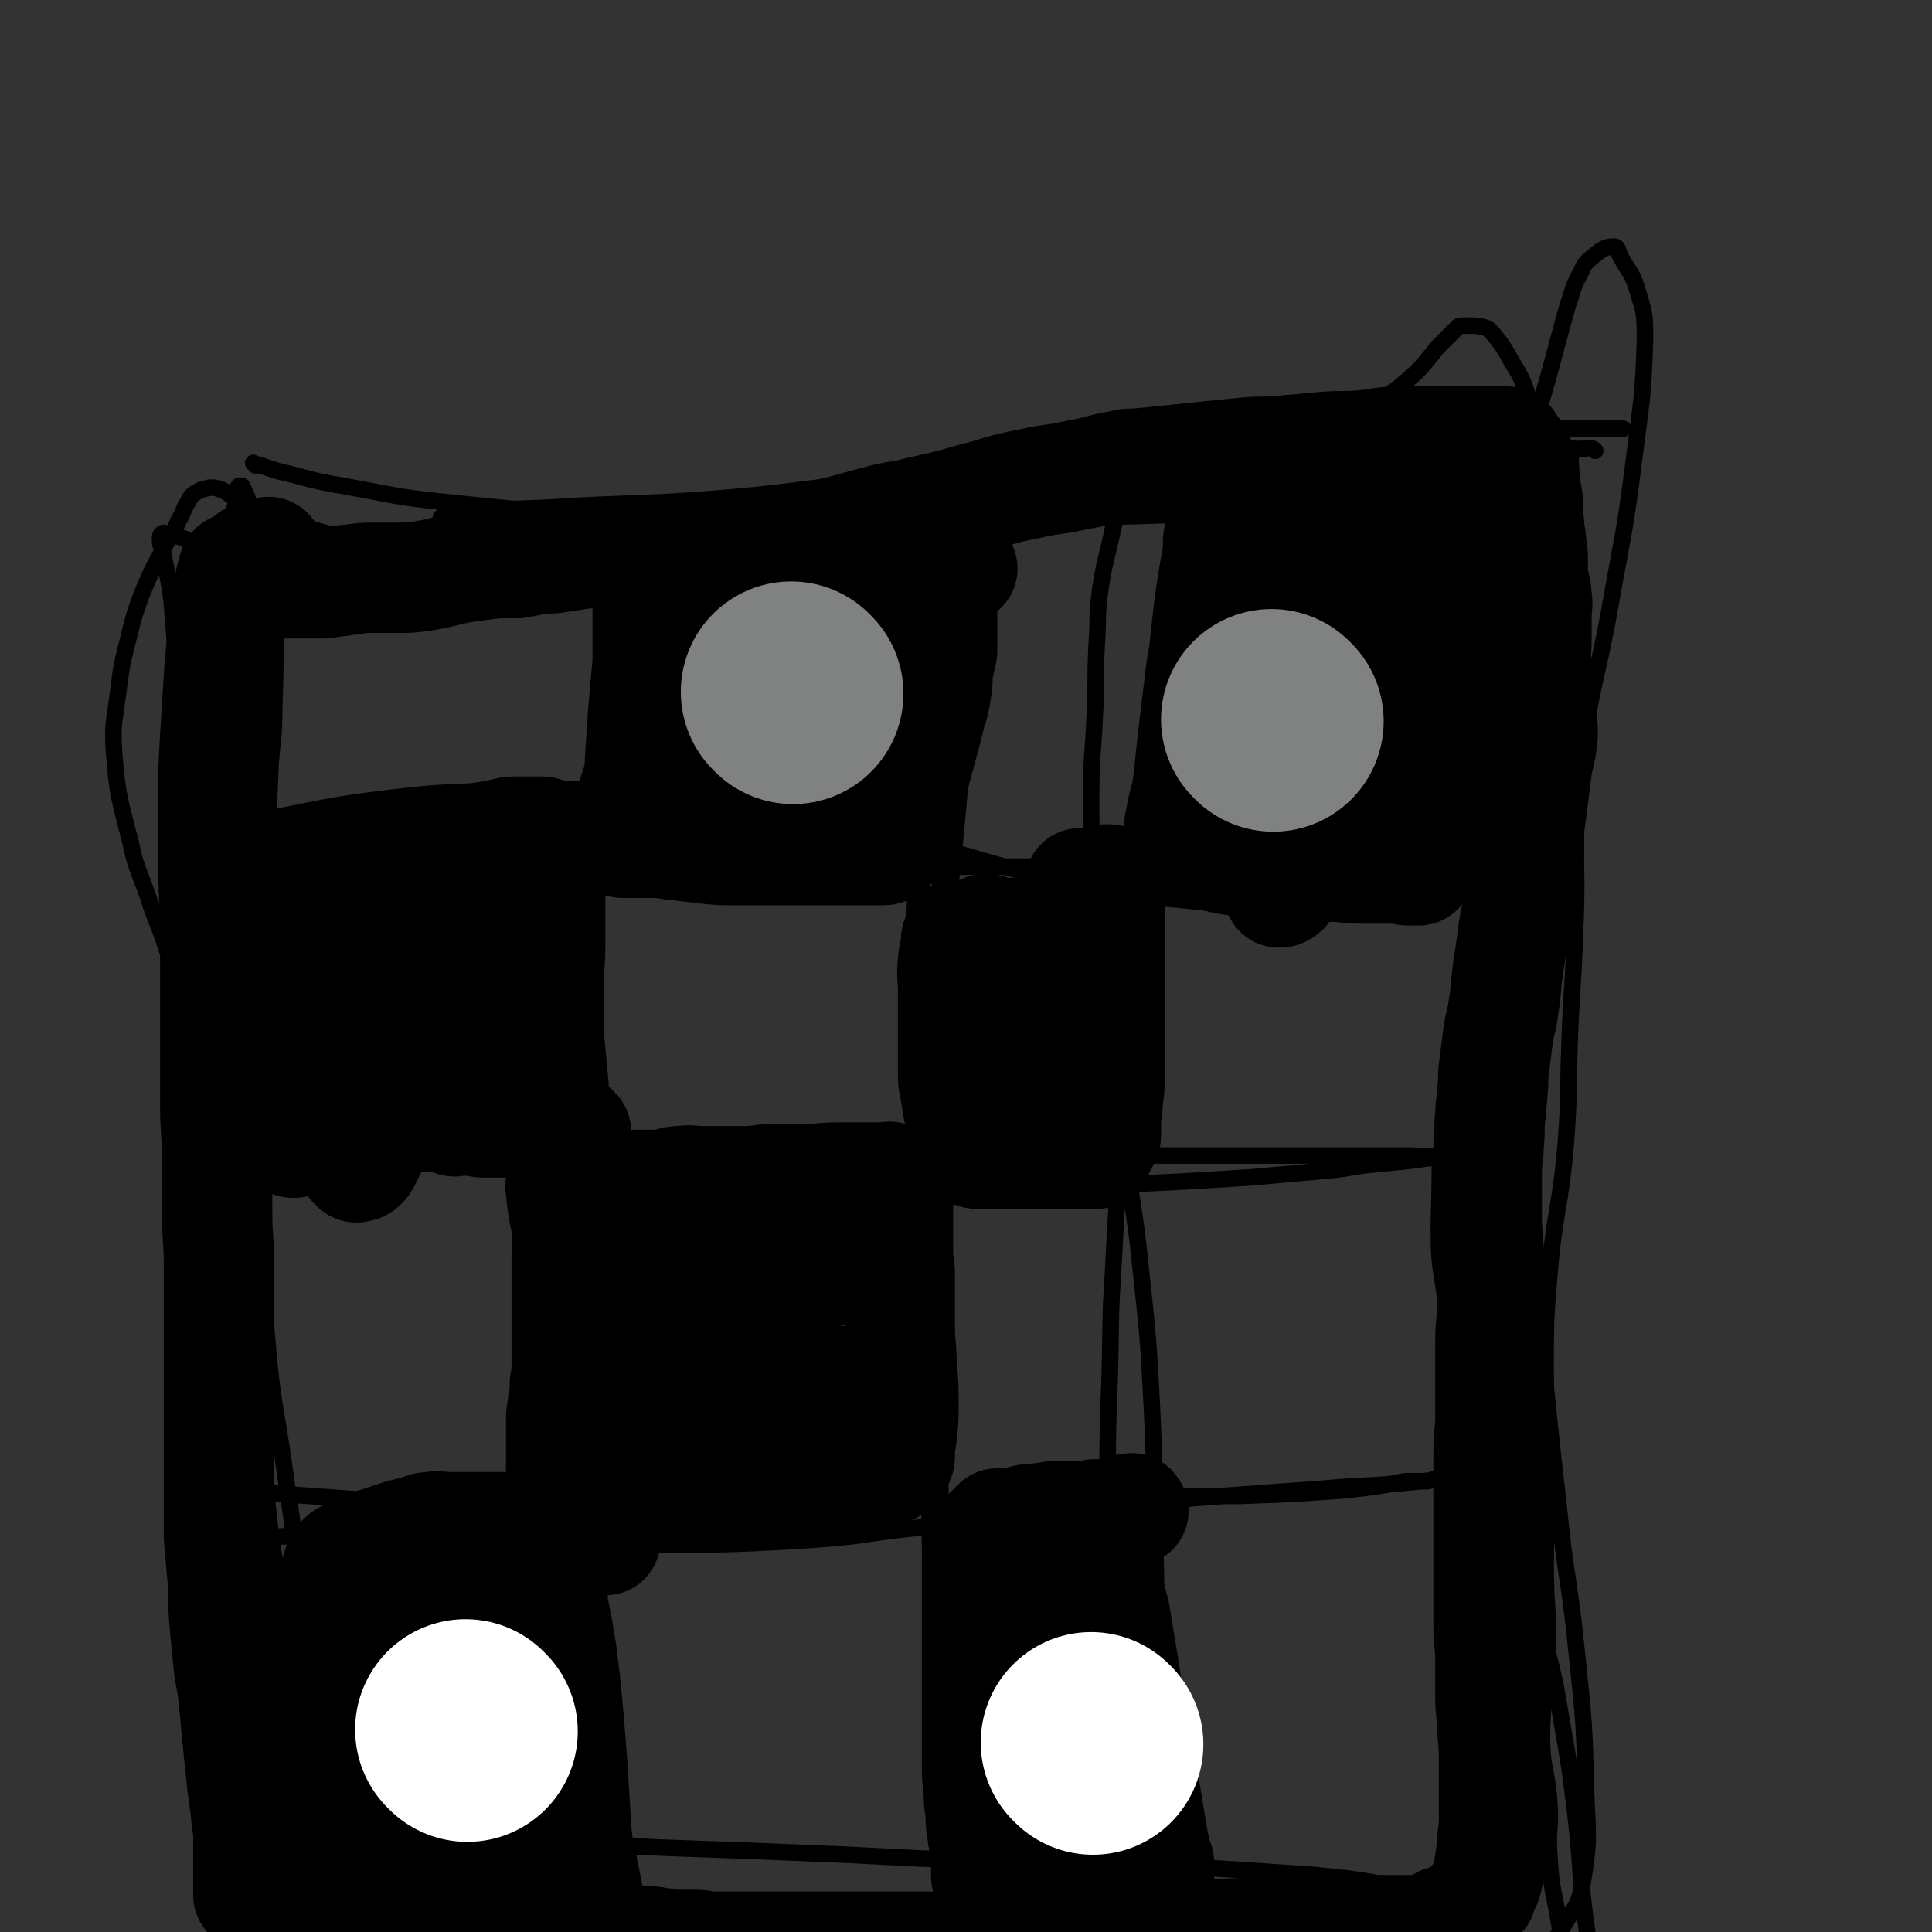 <svg viewBox='0 0 1050 1050' version='1.1' xmlns='http://www.w3.org/2000/svg' xmlns:xlink='http://www.w3.org/1999/xlink'><rect x="0" y="0" width="1050" height="1050" fill="#333333" stroke="none"/><g fill='none' stroke='#000000' stroke-width='9' stroke-linecap='round' stroke-linejoin='round'><path d='M147,292c-1,-1 -2,-2 -1,-1 0,1 1,2 1,5 1,10 2,10 2,21 1,34 1,35 0,69 0,15 -1,15 -2,30 -2,48 -2,48 -3,97 -1,35 -2,35 -2,70 -1,35 -1,36 0,71 1,36 0,36 3,72 3,38 5,38 10,75 5,35 5,34 10,69 4,29 3,29 8,58 4,22 4,22 9,44 4,17 5,17 9,34 4,16 4,16 8,33 2,6 2,6 3,13 1,4 1,4 2,9 0,2 0,3 0,5 0,2 0,2 0,3 0,0 0,0 -1,0 0,0 -1,0 -1,0 -1,-1 -1,-1 -2,-2 -3,-7 -4,-7 -6,-14 -11,-36 -11,-36 -20,-72 -8,-31 -7,-31 -13,-63 -6,-29 -6,-29 -10,-59 -5,-30 -4,-30 -8,-60 -4,-32 -6,-32 -9,-64 -4,-33 -3,-33 -5,-66 -2,-31 -2,-31 -4,-62 -2,-26 -2,-26 -3,-53 -1,-24 -1,-24 -1,-48 -1,-25 -1,-26 -1,-51 0,-34 1,-34 2,-68 1,-17 1,-17 1,-35 0,-14 0,-14 0,-29 0,-10 -1,-11 0,-21 0,-7 1,-7 2,-14 1,-5 1,-5 2,-10 1,-4 1,-3 2,-7 0,-2 0,-2 0,-4 0,-2 0,-2 1,-3 1,0 2,0 2,1 2,5 3,5 3,10 1,20 1,21 -1,41 -4,44 -7,44 -12,88 -6,54 -7,54 -11,109 -4,54 -3,54 -5,108 -1,46 -2,47 -1,93 1,34 1,34 4,68 4,41 3,41 9,82 3,23 4,23 9,46 5,21 6,20 12,41 4,15 4,16 8,31 4,14 4,14 8,28 3,12 4,11 7,23 2,8 3,8 4,16 1,5 1,6 1,11 0,4 0,4 -1,7 -1,2 -1,2 -3,4 -1,1 -1,1 -2,2 -1,0 -1,0 -2,0 -1,0 0,1 -1,1 '/><path d='M139,253c-1,-1 -2,-2 -1,-1 5,1 6,2 13,4 17,4 17,5 35,8 28,5 28,6 57,9 49,5 49,5 99,8 34,2 34,1 68,1 33,0 33,0 66,-2 33,-1 33,-1 65,-4 30,-2 30,-3 60,-6 27,-3 27,-3 53,-6 23,-3 22,-3 45,-6 16,-2 16,-2 33,-4 13,-1 13,-2 26,-2 13,-1 14,-1 27,0 6,0 6,1 11,2 3,1 3,1 6,2 2,1 2,1 3,2 1,1 2,1 1,2 -2,1 -3,1 -6,2 -15,3 -15,4 -30,6 -25,4 -25,5 -50,7 -44,4 -44,4 -88,5 -29,1 -30,1 -59,0 -29,-1 -29,-2 -58,-3 -29,-1 -29,-1 -59,-2 -29,-1 -29,-1 -58,-1 -27,0 -27,0 -54,2 -22,1 -22,2 -44,4 -16,1 -16,2 -32,3 -9,1 -9,1 -18,1 -5,0 -5,0 -9,-1 -1,0 -2,-2 -1,-2 6,-2 7,-2 14,-3 29,-2 29,-1 58,-3 39,-2 39,-1 77,-4 37,-3 37,-4 73,-8 34,-4 34,-5 68,-9 32,-4 32,-4 64,-7 28,-3 28,-3 57,-6 24,-2 24,-3 49,-4 28,-2 28,-1 57,-2 15,0 16,0 31,0 12,0 12,0 23,-1 9,0 8,-1 17,-1 6,0 7,0 13,0 6,0 6,0 11,0 4,0 4,0 8,0 4,0 4,0 8,0 3,0 3,0 6,0 2,0 2,0 4,0 2,0 2,0 3,0 1,0 1,0 1,0 '/><path d='M855,245c-1,-1 -1,-2 -1,-1 -1,7 0,8 0,17 -2,46 -2,46 -6,91 -5,51 -6,51 -13,102 -7,51 -8,51 -16,102 -7,45 -8,45 -14,91 -5,35 -5,35 -9,71 -3,30 -3,30 -5,60 -1,26 -1,27 -1,53 0,23 1,23 2,45 1,20 1,20 3,40 2,22 2,22 6,44 2,10 2,10 5,20 2,8 2,8 4,15 1,5 2,4 3,9 1,2 1,2 1,5 0,1 0,1 0,2 0,1 0,1 0,1 0,0 0,-1 0,-1 0,-2 1,-2 1,-4 1,-11 1,-11 1,-23 -1,-46 -1,-46 -3,-92 -2,-37 -3,-37 -5,-74 -2,-35 -3,-35 -4,-71 -2,-36 -1,-36 -2,-72 -1,-37 -1,-37 -1,-74 0,-41 1,-41 2,-81 1,-36 1,-36 2,-72 1,-27 1,-27 3,-53 1,-19 1,-19 3,-38 2,-17 2,-17 4,-33 1,-5 1,-5 2,-10 0,-1 0,-1 0,-3 0,-1 0,-2 0,-2 0,0 0,1 0,1 1,5 1,4 2,9 2,15 3,15 4,30 2,32 2,33 1,65 -2,64 -3,64 -8,128 -3,36 -5,36 -8,72 -3,31 -2,31 -4,63 -1,25 -1,25 -2,51 -1,24 -1,25 -1,49 0,29 0,29 2,57 2,32 3,31 5,63 2,26 3,26 3,53 0,21 0,21 -2,42 -2,20 -2,20 -5,39 -1,7 -2,6 -4,13 -1,3 -1,3 -2,7 0,2 0,2 0,4 0,1 0,1 1,2 2,1 2,1 5,2 5,1 5,2 11,2 6,1 6,1 12,0 6,-1 7,0 12,-3 7,-4 7,-5 11,-12 6,-10 8,-10 10,-22 4,-24 3,-25 2,-49 -1,-38 -1,-38 -5,-76 -4,-41 -6,-40 -10,-81 -9,-79 -8,-79 -16,-158 -3,-33 -4,-32 -7,-65 -3,-31 -3,-31 -5,-62 -2,-34 -1,-34 -2,-68 -1,-47 -1,-47 -1,-94 0,-24 -1,-24 1,-48 2,-20 3,-19 6,-39 3,-17 1,-17 5,-34 4,-17 5,-16 10,-33 4,-14 4,-14 8,-29 3,-11 3,-11 6,-22 3,-8 2,-8 6,-16 3,-5 2,-6 7,-10 5,-4 7,-6 12,-6 3,0 2,3 4,6 5,9 6,8 9,18 4,13 4,13 4,27 -1,32 -2,33 -6,65 -5,40 -6,40 -13,80 -8,44 -11,44 -16,88 -5,44 -1,44 -3,88 -1,31 -2,31 -3,62 -1,26 0,27 -2,53 -3,36 -6,36 -9,72 -2,25 -2,25 -2,51 0,26 2,26 2,52 0,27 -2,27 -2,54 0,25 2,25 1,50 0,22 -3,22 -3,44 0,18 3,18 4,36 1,14 -1,14 0,28 1,18 2,18 5,35 2,11 1,11 4,22 3,13 4,13 8,26 4,13 5,12 8,25 2,11 0,12 2,23 3,11 4,11 8,22 3,8 3,8 5,17 1,4 2,4 2,9 0,2 0,3 -1,5 -1,1 -1,2 -2,2 -3,1 -4,1 -7,1 -1,0 -1,0 -2,-1 '/><path d='M867,245c-1,-1 -1,-1 -1,-1 -4,-1 -4,0 -7,0 -10,0 -11,0 -21,0 -24,-1 -24,-1 -48,-3 -18,-2 -18,-2 -36,-4 -17,-1 -17,-1 -35,-2 -18,-1 -19,-2 -37,-2 -18,0 -18,1 -35,2 -19,2 -19,2 -38,4 -20,2 -20,2 -40,5 -22,3 -22,3 -43,7 -23,5 -23,5 -45,11 -36,10 -35,11 -71,21 -24,7 -24,7 -48,12 -22,5 -22,5 -45,9 -22,4 -22,4 -44,7 -19,2 -19,2 -38,3 -16,1 -17,1 -33,1 -13,0 -13,-1 -26,-2 -12,-1 -12,-1 -23,-3 -10,-2 -10,-1 -19,-4 -7,-2 -7,-2 -14,-5 -8,-3 -8,-3 -15,-6 -4,-1 -3,-2 -7,-3 -2,-1 -2,-1 -5,-2 -1,0 -1,0 -3,0 -1,0 -1,-1 -2,0 -1,1 -1,1 -1,3 0,4 1,4 2,9 3,17 4,17 5,34 3,34 3,34 4,69 2,62 1,62 2,124 1,40 1,40 2,79 1,37 1,37 2,74 1,33 1,33 3,66 2,31 3,31 6,62 3,30 2,31 5,61 3,28 4,28 8,56 3,22 4,22 7,44 3,19 3,19 5,38 2,24 1,25 2,49 1,13 1,13 2,26 1,9 1,9 1,18 0,6 -1,5 -1,11 0,2 0,3 0,5 0,1 0,2 0,2 0,0 0,-1 0,-1 0,-4 1,-3 1,-7 1,-22 4,-23 2,-45 -7,-86 -12,-86 -19,-172 -5,-52 -2,-53 -5,-105 -2,-41 -2,-40 -4,-81 -1,-33 0,-33 -2,-66 -1,-25 -1,-25 -4,-50 -3,-20 -3,-20 -8,-40 -5,-18 -6,-18 -12,-36 -5,-16 -6,-15 -11,-31 -5,-14 -6,-14 -9,-28 -6,-24 -7,-24 -9,-49 -1,-15 0,-16 2,-31 2,-16 2,-16 6,-32 3,-12 3,-12 7,-23 5,-12 5,-12 11,-23 4,-9 5,-8 9,-17 3,-5 2,-5 5,-10 2,-3 1,-3 4,-5 3,-2 4,-2 8,-3 3,0 3,0 6,1 5,2 4,3 9,5 6,3 6,3 12,6 10,4 10,5 20,8 20,6 20,6 40,9 25,4 25,3 51,5 29,3 29,3 58,5 31,2 31,2 62,3 30,1 30,3 60,1 37,-2 37,-2 73,-9 22,-4 22,-6 44,-13 20,-6 20,-6 39,-13 18,-6 17,-7 35,-12 12,-3 13,-2 25,-5 13,-3 13,-3 26,-6 10,-2 10,-2 20,-5 9,-3 9,-2 18,-6 11,-5 11,-5 21,-11 9,-5 9,-4 17,-10 10,-7 10,-7 19,-15 4,-4 4,-4 8,-9 3,-3 2,-3 5,-6 2,-2 2,-2 4,-4 1,-1 1,-1 2,-2 1,-1 1,-1 2,-2 1,-1 1,-1 2,-2 1,-1 1,-1 3,-1 2,0 2,0 4,0 4,0 4,0 8,1 3,1 3,2 5,4 4,5 4,5 7,10 6,11 7,10 11,22 8,24 11,24 12,49 2,43 0,44 -7,87 -8,49 -12,49 -22,98 -9,43 -9,43 -17,86 -5,25 -5,25 -8,51 -4,39 -5,40 -6,79 0,19 0,19 3,38 2,18 3,18 7,36 4,18 3,18 8,35 5,17 7,16 13,33 7,18 7,18 13,37 7,23 7,23 13,47 6,23 6,23 10,47 4,23 4,23 7,47 4,34 2,35 7,69 4,27 6,27 10,54 5,29 6,29 8,58 2,24 1,24 0,48 -1,14 0,14 -3,27 -1,5 -2,5 -4,10 -1,1 -1,1 -2,1 0,0 0,0 0,-1 '/><path d='M126,451c-1,-1 -2,-1 -1,-1 9,-3 10,-3 20,-5 32,-6 32,-7 64,-11 26,-3 26,-3 52,-4 25,-1 26,-2 51,-1 24,1 24,1 48,4 21,2 21,3 42,6 21,3 21,3 42,7 19,4 19,4 37,8 16,4 16,4 32,8 21,5 20,6 41,11 12,3 12,3 25,6 11,3 11,3 22,5 9,2 9,2 19,3 10,1 11,1 21,2 10,1 9,1 19,2 9,0 9,0 18,0 9,0 9,0 17,0 9,0 9,0 17,0 12,-1 12,-1 24,-2 6,-1 7,0 13,-1 6,-1 5,-1 11,-2 6,-1 6,-1 12,-2 6,-1 6,-1 11,-2 5,-1 5,-1 10,-2 4,-1 4,-1 8,-1 3,0 4,0 7,0 3,0 3,-1 6,-1 3,0 3,0 6,0 2,0 2,0 3,0 1,0 1,0 2,0 1,0 1,0 2,0 1,0 1,0 1,0 0,0 -1,0 -2,0 -2,0 -2,0 -4,0 -8,-1 -7,-1 -15,-2 -13,-1 -13,-1 -26,-2 -18,-1 -18,-1 -37,-2 -19,-1 -19,-2 -39,-2 -22,-1 -22,0 -45,0 -21,0 -22,0 -43,0 -24,0 -23,1 -47,1 -24,0 -25,0 -49,0 -24,0 -24,0 -48,1 -35,1 -35,1 -69,3 -22,1 -22,1 -43,3 -21,2 -20,2 -41,4 -18,2 -19,1 -37,3 -17,1 -17,1 -34,3 -14,1 -14,2 -28,3 -12,1 -12,0 -24,0 -9,0 -9,0 -17,-1 -6,-1 -6,-1 -11,-3 -3,-2 -4,-2 -6,-5 -1,-1 -1,-1 -1,-3 0,-2 0,-2 1,-4 2,-2 2,-3 5,-4 5,-2 5,-1 10,-2 15,-1 15,-1 30,-2 19,-1 20,-1 39,-1 24,0 24,1 48,2 30,2 30,2 59,4 28,2 28,2 55,5 40,4 40,5 80,8 26,2 26,2 53,3 25,1 26,1 51,0 21,-1 21,-2 42,-5 20,-3 20,-3 40,-7 15,-3 14,-4 29,-7 11,-3 11,-3 23,-5 8,-1 8,-1 17,-2 7,0 7,0 14,0 7,0 7,0 13,0 3,0 3,0 5,0 2,0 2,0 4,0 4,1 3,1 7,2 4,1 4,1 8,2 3,1 3,1 6,1 2,0 2,0 4,0 1,0 1,0 2,0 1,0 1,0 1,0 0,0 0,0 -1,0 '/><path d='M337,302c-1,-1 -1,-2 -1,-1 -2,5 -2,6 -3,13 -2,13 -2,13 -4,26 -3,23 -3,23 -5,47 -2,30 -2,30 -3,60 -1,29 -1,30 0,59 0,28 1,27 2,55 1,26 0,26 1,52 1,36 1,35 2,71 1,20 0,20 1,40 1,17 2,17 3,34 1,12 1,12 2,25 0,7 0,8 0,15 0,4 0,4 0,7 0,1 0,2 0,2 -1,0 -2,-1 -2,-3 -3,-20 -3,-20 -5,-41 -3,-34 -3,-34 -4,-69 -2,-37 -1,-37 -2,-74 0,-31 -1,-32 0,-63 1,-25 1,-25 3,-50 1,-19 1,-19 3,-37 2,-18 2,-18 4,-36 2,-16 2,-16 5,-31 3,-14 3,-14 6,-28 4,-15 4,-15 8,-30 1,-5 1,-6 2,-11 1,-4 1,-3 2,-7 0,-2 0,-2 0,-4 0,-1 0,-1 0,-2 0,0 0,-1 0,-1 -1,1 -1,2 -2,4 -2,8 -2,8 -4,16 -4,21 -4,21 -7,42 -5,30 -5,30 -9,61 -6,47 -6,47 -10,95 -2,27 0,27 -1,54 -1,25 -1,24 -2,49 -1,22 0,22 -1,44 0,20 -1,19 -1,39 0,18 0,18 0,36 0,18 1,18 1,35 1,18 0,18 1,35 1,17 1,17 2,34 2,25 2,25 5,49 2,16 1,16 4,31 2,15 3,15 6,30 3,14 3,14 6,28 3,15 3,15 6,30 3,13 3,12 5,25 2,12 1,12 2,24 1,9 1,9 1,18 0,6 0,7 0,13 -1,9 -1,8 -2,17 0,4 0,5 0,9 0,4 -1,4 0,8 0,3 1,3 2,6 '/><path d='M541,302c-1,-1 -1,-2 -1,-1 -3,6 -3,7 -5,14 -3,11 -3,11 -4,23 -3,19 -2,20 -4,39 -3,29 -3,29 -6,58 -3,35 -4,35 -6,70 -2,35 -2,35 -3,70 -1,50 -1,50 -1,100 0,29 0,30 0,59 0,27 0,27 0,54 0,25 0,25 1,49 1,23 1,23 2,46 1,21 1,21 2,42 1,18 1,18 2,36 1,16 0,16 1,32 0,13 0,13 1,26 0,9 1,9 1,18 0,7 0,8 0,15 0,3 0,3 0,5 0,1 0,1 0,2 0,1 0,1 0,1 0,0 0,-1 0,-1 -1,-3 -1,-3 -2,-6 -2,-10 -2,-10 -3,-21 -3,-27 -4,-27 -6,-54 -3,-57 -3,-57 -4,-115 -1,-42 -1,-43 -1,-85 0,-40 1,-40 1,-80 0,-35 -1,-35 0,-70 0,-31 1,-31 2,-61 1,-28 1,-28 2,-55 1,-24 0,-24 2,-48 1,-23 2,-23 4,-45 2,-18 3,-18 5,-36 1,-12 1,-12 2,-25 0,-9 0,-9 0,-19 0,-2 0,-2 0,-5 0,-1 0,-2 0,-2 -1,0 -2,0 -2,1 -2,4 -1,4 -2,8 -2,7 -2,6 -4,13 -3,11 -4,11 -6,23 -4,20 -4,20 -6,41 -3,28 -4,28 -5,57 -2,46 -2,46 -2,93 0,30 0,30 1,60 1,29 1,29 3,58 2,30 2,30 4,60 2,27 1,27 3,54 2,25 4,24 6,49 2,23 1,23 3,46 1,22 1,22 3,43 2,25 4,24 6,49 1,13 0,14 1,27 0,12 0,12 1,24 1,13 1,13 3,25 2,12 2,11 4,23 2,9 2,9 3,18 1,5 1,5 1,10 0,1 1,2 0,3 0,1 -1,0 -2,0 0,0 0,0 -1,0 '/><path d='M669,254c-1,-1 -1,-2 -1,-1 -1,0 -1,1 -2,3 -2,5 -3,5 -4,11 -3,12 -3,12 -5,24 -7,39 -7,39 -13,78 -7,40 -7,40 -13,81 -6,40 -6,40 -11,80 -5,41 -5,41 -9,83 -4,38 -4,38 -6,77 -2,30 -1,30 -2,61 -1,26 -1,26 -1,53 0,24 -1,24 0,48 1,29 1,29 3,57 1,16 1,16 3,31 2,14 1,14 4,27 2,12 3,12 6,24 3,12 3,12 6,23 3,9 3,9 6,18 3,9 3,9 6,18 3,8 3,7 5,15 2,7 2,7 4,14 1,5 1,5 3,10 1,5 2,4 3,9 0,2 0,2 0,4 0,1 0,1 0,2 0,1 0,1 0,2 0,1 0,1 0,1 0,0 0,0 0,-1 0,-1 0,-2 0,-3 0,-8 0,-8 -1,-15 -2,-14 -2,-14 -4,-27 -3,-22 -4,-22 -7,-44 -5,-38 -6,-38 -8,-77 -3,-47 -2,-47 -3,-94 -1,-41 0,-41 -2,-82 -2,-37 -2,-37 -6,-74 -3,-30 -4,-30 -8,-60 -4,-29 -5,-29 -8,-58 -5,-43 -6,-43 -9,-87 -2,-26 -2,-26 -2,-52 0,-22 1,-22 2,-44 1,-19 0,-19 1,-38 1,-16 0,-16 2,-31 2,-12 2,-12 5,-24 2,-9 2,-9 4,-18 1,-6 1,-6 3,-12 1,-4 1,-4 2,-7 0,-2 0,-2 1,-3 2,-2 3,-1 5,-3 '/><path d='M137,612c-1,-1 -2,-2 -1,-1 2,0 3,0 7,1 16,2 16,2 32,4 43,5 44,4 87,9 37,4 37,4 74,8 36,4 36,4 72,7 30,3 30,3 61,4 25,1 25,1 51,1 23,0 24,0 47,0 20,0 20,0 39,-1 20,-1 20,-1 39,-2 17,-1 17,-1 33,-2 23,-2 23,-2 45,-4 11,-1 11,-2 22,-3 10,-1 10,-1 20,-2 8,-1 7,-1 15,-2 4,0 5,0 9,0 3,0 3,0 5,0 2,0 2,0 3,0 1,0 1,0 1,0 -4,0 -5,0 -9,0 -14,0 -14,-1 -28,-1 -23,0 -23,0 -46,0 -26,0 -26,0 -52,0 -25,0 -26,0 -51,0 -25,0 -24,1 -49,1 -24,0 -24,0 -49,0 -25,0 -25,0 -50,0 -24,0 -24,1 -48,0 -24,0 -24,-1 -47,-2 -31,-1 -31,-1 -62,-3 -18,-1 -17,-2 -35,-3 -12,-1 -13,-1 -25,-2 -10,-1 -10,-1 -19,-2 -8,-1 -8,-1 -16,-2 -7,-1 -6,-2 -13,-3 -5,-1 -6,-1 -11,-2 -4,-1 -4,-1 -8,-2 -4,-1 -4,-1 -7,-3 -1,-1 -1,-1 -2,-2 -1,-1 -1,-1 -1,-2 0,-1 0,-1 0,-2 '/><path d='M148,812c-1,-1 -2,-2 -1,-1 2,0 3,1 7,1 14,1 14,1 28,2 40,3 40,3 80,5 35,2 35,1 71,2 36,1 37,1 73,1 33,0 33,-1 65,-2 28,-1 28,-1 55,-2 25,-1 25,-1 49,-2 19,-1 19,-1 38,-2 17,-1 17,-1 34,-1 13,0 13,0 26,0 29,-1 29,-1 57,-3 9,-1 9,-1 17,-2 6,-1 6,-1 12,-2 4,-1 4,-1 9,-1 3,0 4,0 7,0 3,0 2,-1 5,-1 2,0 2,0 4,0 1,0 1,0 2,0 1,0 2,0 2,0 -1,0 -2,0 -4,0 -11,1 -11,1 -22,2 -21,2 -21,1 -42,3 -28,2 -28,2 -55,4 -27,2 -27,2 -54,5 -27,3 -27,3 -54,6 -27,3 -28,3 -55,6 -32,3 -31,5 -63,7 -48,3 -48,2 -96,3 -28,0 -28,0 -56,-1 -21,-1 -21,-2 -42,-3 -15,-1 -15,-1 -31,-1 -11,0 -11,0 -23,0 -8,0 -8,0 -17,0 -6,0 -6,0 -13,0 -4,0 -4,0 -8,0 -2,0 -3,1 -5,0 -2,-1 -3,-1 -4,-3 -1,-1 0,-1 0,-2 '/><path d='M177,1002c-1,-1 -2,-2 -1,-1 1,1 2,2 4,3 6,4 6,4 13,7 9,5 9,5 19,9 21,8 21,8 42,14 21,5 21,5 42,8 24,3 24,2 49,3 26,1 26,1 52,1 25,0 25,-1 50,-2 25,-2 25,-2 50,-4 26,-3 26,-3 52,-6 26,-3 26,-3 52,-5 24,-2 24,-2 49,-3 27,-1 28,-1 55,-1 15,0 15,1 29,2 11,1 11,1 21,2 8,1 7,2 15,3 5,1 6,1 11,2 4,1 4,1 7,2 2,1 2,1 4,2 1,0 2,0 3,0 1,0 1,0 2,0 1,0 2,0 2,0 0,0 -2,0 -3,0 -8,1 -7,1 -15,2 -17,2 -17,2 -34,4 -21,3 -21,3 -43,5 -37,4 -37,5 -74,8 -25,2 -25,2 -50,3 -28,1 -29,2 -57,1 -30,-1 -30,-1 -60,-4 -30,-3 -30,-3 -59,-7 -26,-3 -26,-3 -51,-8 -20,-4 -20,-5 -40,-10 -14,-3 -14,-3 -28,-6 -11,-3 -11,-3 -22,-6 -11,-3 -11,-3 -21,-6 -5,-2 -4,-2 -9,-4 -3,-1 -3,-1 -6,-2 -2,-1 -2,-1 -4,-2 -1,0 -1,0 -2,-1 -1,0 -1,0 -1,-1 0,-1 0,-1 1,-2 1,-1 1,-2 3,-2 7,-1 7,-1 14,-1 19,0 20,0 39,1 40,2 39,2 79,4 27,1 28,1 55,2 25,1 25,1 49,2 20,1 19,1 39,2 23,1 23,0 46,1 20,0 20,0 40,1 19,0 19,0 37,1 16,1 16,1 32,2 16,1 16,1 31,2 15,1 15,1 29,2 10,1 10,1 19,2 7,1 7,1 13,2 5,1 5,1 9,2 4,1 3,1 7,2 3,1 4,1 7,1 '/></g>
<g fill='none' stroke='#000000' stroke-width='120' stroke-linecap='round' stroke-linejoin='round'><path d='M227,928c-1,-1 -1,-1 -1,-1 '/><path d='M568,922c-1,-1 -1,-1 -1,-1 '/></g>
<g fill='none' stroke='#808282' stroke-width='120' stroke-linecap='round' stroke-linejoin='round'><path d='M415,380c-1,-1 -1,-1 -1,-1 '/><path d='M709,364c-1,-1 -1,-1 -1,-1 '/></g>
<g fill='none' stroke='#000000' stroke-width='60' stroke-linecap='round' stroke-linejoin='round'><path d='M306,646c-1,-1 -2,-2 -1,-1 0,4 0,5 1,11 1,7 2,7 2,14 1,7 0,8 0,15 0,8 0,8 0,16 0,12 0,12 0,24 0,8 0,8 0,15 0,6 0,6 -1,12 0,5 0,5 -1,10 0,5 -1,4 -1,9 0,3 0,4 0,7 0,3 0,3 0,6 0,2 0,2 0,4 0,3 0,3 0,6 0,1 0,1 0,2 0,1 0,1 0,2 0,1 0,1 0,1 0,1 0,1 0,1 0,1 0,1 0,2 0,1 0,1 1,2 2,1 2,1 5,2 4,1 4,1 9,2 9,2 9,2 19,3 6,1 6,1 13,1 6,0 7,0 13,0 6,0 6,0 12,0 5,0 5,0 10,0 5,0 5,0 9,0 4,0 4,0 8,0 4,0 4,0 8,0 4,0 3,-1 7,-1 4,-1 5,0 9,-1 3,-1 2,-1 5,-2 2,0 3,0 5,0 3,-1 3,-1 6,-2 1,0 1,0 2,-1 1,0 1,-1 2,-1 1,0 2,0 3,0 3,-1 3,-1 6,-2 1,0 1,0 2,0 1,0 1,-1 2,-1 1,0 1,0 2,0 1,0 1,0 2,0 2,0 2,0 3,0 1,0 1,0 2,0 2,0 2,0 3,0 1,0 1,0 2,0 2,0 1,-1 3,-1 1,0 1,0 2,0 1,0 0,-1 1,-1 1,0 1,0 2,0 0,0 0,-1 0,-1 1,-1 1,0 2,-1 0,0 0,-1 0,-1 0,0 1,0 1,0 1,0 1,0 1,0 1,-1 1,-1 1,-2 0,0 0,-1 0,-1 0,-1 1,0 1,-1 0,-1 0,-1 0,-2 0,-1 0,-1 0,-2 0,-1 0,-1 0,-2 0,-3 1,-3 1,-6 1,-8 1,-8 1,-17 0,-10 0,-10 -1,-21 0,-10 -1,-10 -1,-21 0,-14 0,-14 0,-28 0,-6 -1,-5 -1,-11 0,-4 0,-4 0,-9 0,-3 0,-3 0,-7 0,-3 0,-3 0,-6 0,-3 0,-3 0,-6 0,-2 1,-3 0,-5 0,-2 -1,-2 -2,-4 0,-1 -1,-1 -1,-2 -1,-1 0,-2 -1,-3 -1,-1 -1,0 -2,0 0,0 0,0 -1,0 -1,0 -1,0 -2,0 -1,0 -1,0 -2,0 -1,0 -1,0 -2,0 -2,0 -2,0 -4,0 -2,0 -2,0 -4,0 -2,0 -2,0 -5,0 -3,0 -3,0 -6,0 -11,0 -10,1 -21,1 -8,0 -8,0 -16,0 -7,0 -7,1 -14,1 -6,0 -6,0 -12,0 -6,0 -6,0 -12,0 -5,0 -6,-1 -11,0 -5,0 -5,1 -10,2 -4,0 -4,0 -8,0 -3,0 -3,0 -6,0 -5,0 -4,1 -9,1 -1,0 -2,0 -3,0 -1,0 -1,0 -2,1 -1,1 -1,1 -2,2 -1,1 -2,1 -2,2 -1,1 0,2 0,3 0,3 0,3 0,6 0,6 -1,6 0,12 1,10 2,10 3,20 1,10 1,10 2,20 1,13 2,13 3,26 0,6 0,6 0,12 0,5 0,5 0,9 0,2 0,2 0,4 0,2 -1,2 -1,4 0,1 0,1 0,2 0,1 0,1 0,2 0,1 0,1 0,1 1,0 2,0 3,0 5,-1 4,-1 9,-2 7,-1 7,-1 14,-2 9,-1 9,-1 18,-2 10,-1 10,-2 20,-3 8,-1 8,-1 17,-2 6,-1 7,0 13,-1 6,-1 5,-1 11,-2 8,-1 8,0 16,-1 5,0 5,0 9,-1 4,0 4,0 7,-1 2,0 2,-1 4,-1 2,0 2,0 4,0 1,0 1,0 1,0 1,0 1,0 1,0 -1,0 -1,0 -3,0 -1,0 -1,0 -3,0 -3,0 -4,0 -7,0 -9,-1 -9,-1 -17,-3 -11,-2 -11,-2 -22,-5 -9,-2 -9,-2 -18,-5 -12,-4 -12,-5 -24,-9 -6,-2 -6,-2 -12,-4 -5,-2 -5,-2 -9,-4 -3,-2 -3,-2 -5,-4 -2,-2 -3,-2 -4,-4 -2,-3 -1,-3 -2,-6 0,-2 0,-2 0,-5 0,-2 0,-2 0,-4 0,-1 0,-1 0,-2 0,-2 0,-2 1,-3 1,-1 1,-1 2,-2 2,-1 2,-2 4,-2 4,-1 5,0 9,0 6,0 6,-1 12,-1 13,0 13,0 26,0 6,0 6,0 12,0 4,0 4,0 8,0 6,0 6,0 12,0 4,0 4,0 7,0 3,0 3,0 5,0 2,0 2,0 3,0 1,0 1,0 1,0 1,0 1,0 1,0 1,0 1,0 1,0 0,0 -1,0 -1,0 0,0 1,0 1,0 1,0 1,0 1,0 1,0 1,0 2,0 1,0 1,0 1,0 '/><path d='M521,511c-1,-1 -1,-2 -1,-1 -1,1 0,2 0,4 -1,5 -2,4 -2,9 -1,7 0,8 0,15 0,5 0,5 0,10 0,5 0,5 0,10 0,5 0,5 0,9 0,4 0,4 0,7 0,3 0,3 0,6 0,3 0,3 0,6 0,3 1,3 1,6 1,6 1,6 2,12 1,4 1,4 2,7 1,3 1,3 2,6 1,2 1,2 2,4 1,2 1,1 2,3 0,1 0,1 0,2 1,1 1,1 2,1 1,0 2,0 3,0 2,0 2,0 4,0 5,0 5,0 9,0 4,0 4,0 7,0 4,0 4,0 8,0 4,0 4,0 7,0 4,0 4,0 7,0 3,0 3,0 5,0 2,0 2,0 4,0 2,0 2,0 3,0 2,0 2,0 3,0 2,0 2,0 3,0 1,0 1,0 2,0 1,-1 1,-1 1,-2 0,0 0,-1 0,-1 0,-1 1,0 1,-1 1,-1 1,-1 1,-2 1,-1 1,-1 1,-2 1,-1 1,-1 1,-2 0,-1 0,-1 0,-2 0,-3 0,-3 0,-6 0,-6 1,-5 1,-11 1,-7 1,-7 1,-14 0,-7 0,-7 0,-14 0,-7 0,-7 0,-15 0,-6 0,-6 0,-13 0,-5 0,-5 0,-11 0,-5 0,-5 0,-10 0,-4 0,-4 0,-8 0,-4 0,-4 0,-9 0,-3 0,-3 0,-6 0,-2 0,-2 0,-4 0,-2 0,-2 0,-4 0,-2 0,-2 0,-4 0,-1 0,-1 0,-3 0,-1 0,-1 0,-2 0,-1 0,-1 0,-2 0,0 0,-1 0,-1 -1,0 -1,0 -2,0 -1,1 0,1 -1,2 -1,1 -1,1 -2,2 -1,1 -1,1 -2,3 -1,2 -1,2 -2,4 -1,2 -1,2 -2,3 -2,1 -2,1 -4,2 -2,1 -3,1 -5,2 -6,2 -6,2 -12,5 -4,2 -4,3 -8,4 -4,2 -4,1 -9,2 -3,0 -3,0 -6,0 -2,0 -2,0 -4,0 -1,0 -1,0 -3,0 -1,0 -1,0 -2,0 -1,-1 -1,-1 -2,-2 -1,0 -2,0 -2,0 0,0 1,0 2,1 2,1 2,1 3,3 3,3 3,3 6,7 5,7 5,7 9,15 4,9 4,9 7,18 3,7 3,7 5,14 2,5 1,5 3,10 2,6 2,6 4,12 1,3 1,3 2,5 1,3 1,2 2,5 0,2 0,2 0,4 0,2 0,2 0,3 0,1 0,1 0,1 0,0 0,0 0,-1 0,-1 0,-2 0,-3 1,-2 1,-2 2,-4 1,-2 1,-2 2,-5 1,-4 2,-4 2,-8 1,-6 0,-6 0,-12 0,-9 0,-9 1,-17 1,-10 1,-10 2,-20 1,-10 1,-9 2,-19 0,-8 0,-8 0,-16 0,-7 0,-7 0,-14 0,-1 0,-1 0,-3 0,0 0,-1 0,-1 0,0 0,0 -1,0 0,0 -1,0 -1,0 0,0 0,1 0,1 0,1 -1,1 -1,2 0,0 0,1 0,1 0,1 0,1 0,1 '/><path d='M523,309c-1,-1 -1,-1 -1,-1 -6,-1 -6,0 -11,0 -6,0 -6,0 -12,0 -7,0 -7,0 -14,0 -12,0 -12,-1 -24,-1 -7,0 -7,0 -15,0 -7,0 -7,0 -14,0 -7,0 -7,0 -14,0 -6,0 -6,0 -12,1 -6,1 -5,1 -11,2 -5,1 -5,0 -10,1 -4,1 -4,1 -8,2 -4,1 -3,1 -7,2 -3,1 -3,1 -7,1 -1,0 -2,-1 -3,0 -1,0 -1,1 -2,2 -1,1 -1,0 -2,1 -1,1 -1,1 -2,2 -1,1 -2,1 -2,3 -1,2 0,2 0,4 0,4 0,4 0,7 0,5 0,5 0,9 0,10 0,10 0,19 0,9 0,9 0,18 -1,10 -1,10 -2,20 -1,9 0,9 -2,17 -1,7 -2,7 -4,14 -1,5 -1,6 -2,11 -1,4 -1,3 -2,7 -1,2 0,2 -1,4 0,2 -1,1 -1,3 0,0 0,1 0,1 1,0 1,0 2,0 3,0 3,0 5,0 4,0 4,0 8,0 6,0 6,0 12,1 9,1 8,1 17,2 9,1 9,1 18,1 7,0 8,0 15,0 8,0 8,0 16,0 5,0 5,0 10,0 4,0 4,0 8,0 3,0 3,0 6,0 3,0 3,0 6,0 2,0 2,0 4,0 2,0 2,0 4,0 2,0 2,0 4,0 1,0 1,0 2,0 2,0 2,0 3,0 1,0 1,0 2,0 1,0 1,0 2,-1 1,0 1,0 2,-1 1,-1 1,-1 1,-2 1,-1 1,-1 1,-2 0,-1 0,-1 0,-2 1,-3 2,-3 3,-6 3,-8 3,-8 5,-16 3,-11 3,-11 6,-22 3,-11 3,-11 6,-23 2,-6 2,-6 3,-13 1,-5 0,-6 1,-11 1,-5 1,-4 2,-9 0,-3 0,-3 0,-7 0,-3 0,-3 0,-6 0,-3 0,-3 0,-6 0,-3 0,-3 0,-6 0,-2 0,-2 0,-5 0,-2 0,-3 0,-5 0,-1 0,-1 -1,-2 -1,-1 -1,-1 -2,-2 -1,-1 -1,-1 -2,-2 -1,0 -1,-1 -2,0 -1,2 -1,2 -2,5 -2,6 -2,6 -4,13 -2,7 -3,7 -4,14 -1,6 -1,6 -1,12 -1,10 0,11 -1,21 -1,8 -1,8 -2,16 -2,9 -2,9 -4,18 -2,8 -2,8 -4,15 -2,5 -2,5 -4,10 -1,4 -1,4 -3,7 -1,2 -1,2 -3,4 -1,1 -1,1 -2,2 -1,0 -1,0 -2,0 -1,0 -1,0 -2,-1 -1,-2 -1,-2 -1,-4 -1,-4 -1,-4 -1,-8 0,-7 0,-7 0,-14 0,-8 0,-8 -1,-16 -1,-7 -1,-7 -2,-14 -1,-7 -2,-7 -2,-14 -1,-12 1,-12 0,-24 -1,-11 -3,-11 -5,-22 -2,-7 -1,-8 -3,-15 -1,-2 -1,-2 -2,-4 -1,-1 -1,-1 -2,-2 -1,-1 -1,-1 -2,-2 -1,0 -1,0 -2,0 -1,0 -2,0 -2,1 -2,5 -1,5 -2,11 -1,7 -1,7 -2,15 0,7 0,7 0,14 0,9 1,8 1,17 0,16 0,16 -1,32 -1,10 0,10 -2,20 -1,9 -2,9 -4,17 -1,6 -1,6 -3,12 -1,4 -2,4 -4,7 -1,2 -1,2 -2,3 -1,1 -1,0 -2,0 -1,0 -1,0 -2,-1 -1,-1 -1,-1 -2,-2 -3,-6 -3,-6 -5,-12 -2,-7 -2,-7 -3,-15 -1,-9 -1,-10 -2,-19 -1,-9 -1,-9 -2,-18 -1,-10 -2,-10 -2,-21 -1,-13 1,-14 0,-27 0,-9 0,-9 -2,-17 -1,-4 -1,-4 -3,-8 -1,-2 -1,-2 -2,-3 -1,-1 -2,-2 -3,-2 -1,0 -2,1 -2,2 -2,5 -2,5 -3,11 -2,6 -2,6 -3,13 -2,7 -1,7 -3,14 -1,7 -2,7 -3,14 -1,9 -1,9 -2,18 -1,7 -1,7 -1,15 0,7 0,7 0,14 0,5 0,5 0,10 0,1 0,2 0,2 1,0 1,-1 2,-2 1,-2 1,-2 2,-4 1,-1 1,-1 1,-3 '/><path d='M664,300c-1,-1 -1,-2 -1,-1 -2,2 -1,3 -2,7 -1,5 -1,5 -2,11 -1,7 -1,7 -2,14 -1,9 -1,9 -2,18 -1,11 -2,11 -3,22 -2,16 -2,16 -4,33 -1,9 -1,10 -2,19 -1,8 -1,8 -3,15 -1,5 -1,5 -2,10 0,2 0,3 0,5 0,2 0,2 0,4 0,1 0,1 0,2 0,1 0,1 0,1 3,1 3,1 6,2 6,2 6,2 12,3 7,2 7,2 15,3 9,1 9,1 18,2 8,1 8,1 16,1 7,0 8,0 15,0 9,0 8,1 17,1 4,0 4,0 8,0 4,0 4,0 7,0 2,0 2,0 4,0 2,0 2,0 3,0 2,0 1,1 3,1 1,0 1,0 2,0 1,0 1,0 2,0 1,0 1,0 1,0 1,0 1,0 1,0 0,-1 0,-1 0,-2 0,-1 0,-1 0,-2 0,-1 0,-1 0,-3 0,-2 0,-2 0,-4 0,-4 0,-4 1,-7 1,-8 1,-8 3,-15 2,-11 3,-11 5,-22 2,-10 2,-11 4,-21 3,-15 3,-15 6,-30 1,-8 1,-9 2,-17 1,-7 1,-7 2,-14 1,-6 1,-6 2,-12 0,-5 0,-5 0,-10 0,-4 0,-4 0,-8 0,-2 0,-2 0,-5 0,-2 0,-2 0,-4 0,-1 0,-2 0,-3 0,-3 0,-3 -1,-5 0,-2 0,-2 -1,-4 0,-2 0,-2 -1,-4 0,-2 0,-2 -1,-4 -1,-2 -1,-2 -2,-4 0,-1 0,-1 0,-2 0,-1 -1,-1 -1,-2 0,-1 0,-1 0,-2 0,-1 0,-1 0,-2 0,-1 0,-1 -1,-1 -1,0 -2,0 -3,0 -1,0 -1,0 -2,1 -2,2 -2,2 -4,4 -2,1 -2,1 -4,2 -3,2 -2,2 -5,4 -3,2 -3,3 -7,4 -4,2 -4,1 -8,2 -7,1 -7,1 -15,2 -15,1 -16,1 -31,2 -9,1 -9,1 -17,2 -6,1 -6,1 -12,2 -4,1 -4,1 -8,1 -2,0 -2,0 -5,0 -1,0 -1,0 -2,0 -1,1 -1,1 -2,2 -1,1 -1,1 -1,3 0,1 0,1 0,2 0,4 0,4 1,7 1,6 1,6 2,12 1,10 1,10 1,21 0,12 0,13 0,25 0,13 1,12 1,25 0,12 0,13 0,25 0,9 0,9 0,18 0,7 -1,7 -1,14 0,4 0,5 0,9 0,3 0,3 0,5 0,2 0,3 0,3 0,0 0,-1 0,-2 0,-2 0,-2 1,-4 2,-6 3,-6 5,-12 4,-11 4,-12 8,-23 5,-14 5,-14 11,-27 10,-26 11,-25 21,-51 3,-9 3,-9 6,-18 2,-6 2,-6 3,-12 0,-2 0,-2 0,-5 0,0 0,-1 0,-1 0,0 -1,0 -1,1 -1,4 -1,4 -2,8 -2,8 -2,7 -4,15 -2,9 -2,9 -4,18 -3,17 -3,17 -5,35 -2,15 -2,16 -4,31 -2,14 -3,13 -4,27 -1,11 0,11 -1,22 0,8 -1,7 -1,15 0,3 0,3 0,6 0,1 0,1 0,1 0,0 1,0 1,0 2,-1 2,-1 3,-3 5,-10 6,-10 10,-20 4,-9 4,-9 6,-18 3,-11 3,-11 5,-23 2,-10 1,-11 4,-21 2,-8 3,-8 7,-16 3,-8 4,-7 7,-15 3,-5 3,-5 5,-11 2,-4 2,-4 4,-9 1,-3 1,-3 2,-7 1,-4 1,-4 1,-8 0,-1 0,-2 0,-3 0,-1 0,-1 -1,-2 -1,-1 -1,-1 -2,-2 -1,-1 -1,-1 -2,-2 -1,-1 -1,-1 -2,-1 0,0 -1,0 -1,0 -1,2 -1,2 -2,5 -1,6 -1,6 -2,12 -1,6 -2,6 -3,12 -1,7 -1,7 -1,14 0,5 1,4 1,9 1,6 0,6 1,12 1,6 2,5 3,11 1,6 1,6 2,12 1,4 1,4 1,9 0,2 0,3 0,5 0,2 1,2 1,4 0,1 0,2 0,2 1,-1 2,-2 3,-4 2,-5 2,-5 3,-10 1,-8 1,-8 1,-16 0,-7 0,-7 0,-15 0,-10 0,-10 0,-21 0,-8 1,-9 0,-17 0,-6 -1,-6 -2,-12 -1,-4 -1,-4 -2,-8 0,-1 0,-1 0,-2 0,-1 0,-1 0,-2 0,-1 0,-1 0,-2 0,-1 0,-1 0,-2 0,-1 0,-1 1,-1 1,0 1,-1 2,0 1,1 1,1 2,3 1,2 1,2 2,5 0,1 0,1 0,2 '/><path d='M616,821c-1,-1 -1,-2 -1,-1 -5,0 -5,1 -10,2 -5,1 -5,1 -10,1 -5,1 -5,1 -11,1 -5,0 -5,0 -10,0 -4,0 -4,1 -8,1 -4,1 -5,0 -9,1 -3,1 -2,1 -5,2 -2,0 -2,0 -4,0 -2,0 -2,0 -4,0 -1,0 -1,0 -2,0 -1,1 -1,1 -2,2 -1,1 -1,1 -2,2 -1,1 -1,1 -2,2 -1,1 -1,1 -2,2 -1,1 -2,1 -2,3 -1,6 -1,6 -1,12 0,9 0,10 0,19 0,12 0,12 0,24 0,13 0,13 0,25 0,12 0,12 0,23 0,9 0,9 0,17 0,7 0,7 1,14 0,6 0,6 1,12 0,6 0,6 1,11 0,4 1,4 1,8 1,5 1,5 1,10 0,1 0,2 0,3 0,1 0,1 0,2 0,1 0,1 0,1 1,0 1,0 2,0 1,0 1,0 2,0 6,1 6,1 11,2 5,1 5,1 10,2 7,1 8,0 15,1 7,0 7,1 14,1 6,0 6,0 12,0 5,0 5,0 9,0 3,0 3,0 5,0 2,0 2,0 3,0 1,0 1,0 2,0 3,0 3,0 5,0 1,0 1,0 1,-1 0,0 0,-1 0,-1 1,-1 1,-1 2,-2 1,-1 1,-1 1,-2 0,-1 0,-1 0,-2 0,-1 0,-2 0,-3 0,-3 0,-3 -1,-5 -1,-4 -1,-4 -2,-8 -3,-18 -3,-18 -6,-36 -2,-15 -2,-14 -5,-29 -2,-14 -3,-14 -5,-29 -2,-12 -2,-12 -4,-24 -1,-7 -1,-7 -3,-14 -1,-4 -1,-4 -2,-8 -1,-2 0,-3 -1,-5 -1,-2 -1,-2 -2,-4 0,-1 -1,-1 -1,-2 -1,-3 -1,-3 -1,-6 0,-1 0,-1 0,-2 0,0 0,-1 0,-1 0,1 0,2 0,3 0,2 0,2 0,4 0,3 0,3 0,5 0,7 1,6 1,13 0,8 0,9 -1,17 -1,16 -1,16 -3,31 -1,13 -1,13 -3,26 -1,11 -2,10 -3,21 -1,8 -1,8 -2,16 0,7 0,7 0,14 0,5 -1,4 -1,9 0,2 1,3 0,5 0,1 -1,1 -2,1 0,0 0,0 -1,0 0,0 -1,0 -1,0 0,-1 0,-2 0,-3 -1,-3 -1,-3 -2,-6 -2,-6 -2,-6 -3,-12 -1,-8 -1,-8 -2,-16 -2,-10 -2,-9 -4,-19 -2,-11 -1,-11 -3,-22 -2,-15 -2,-15 -4,-29 -2,-13 -2,-13 -4,-26 -1,-7 -1,-8 -2,-15 -1,-7 -1,-7 -3,-13 0,-1 0,-1 -1,-2 -1,-1 -1,-1 -2,-2 0,0 0,-1 -1,-1 -1,0 -1,0 -2,0 0,1 0,1 0,2 0,2 0,2 0,4 1,3 1,2 2,5 2,6 1,6 3,12 2,7 3,6 5,13 3,11 2,11 5,22 3,12 4,11 8,23 3,11 3,11 6,23 2,8 2,8 3,17 1,5 0,6 0,11 0,3 0,3 0,5 0,2 1,2 0,3 0,0 -1,0 -2,-1 -1,-1 -1,-1 -2,-3 '/><path d='M329,837c-1,-1 -1,-1 -1,-1 -3,-1 -3,-1 -5,-1 -5,-1 -5,-1 -10,-2 -5,-1 -5,-1 -10,-2 -5,0 -5,0 -10,0 -8,0 -7,-1 -15,-1 -6,0 -6,0 -12,0 -6,0 -6,0 -12,0 -5,0 -5,0 -10,0 -5,0 -5,-1 -10,0 -4,0 -4,1 -8,2 -4,1 -4,1 -8,2 -3,1 -3,1 -6,2 -3,1 -3,1 -6,2 -7,2 -7,2 -13,5 -2,1 -2,1 -4,2 -2,1 -2,1 -3,2 -1,1 -1,1 -2,3 -1,3 -1,3 -2,6 -1,6 -2,6 -2,12 -1,8 0,9 0,17 0,12 0,12 0,23 0,13 0,13 0,26 0,17 0,17 0,33 0,10 0,10 1,19 0,8 0,8 1,16 1,7 1,6 2,13 1,5 0,5 1,10 1,3 1,3 2,6 0,1 0,2 0,3 0,1 0,1 0,2 1,1 1,1 2,2 3,2 3,2 7,4 5,2 5,2 11,4 6,2 6,2 12,4 8,3 8,3 17,5 9,3 9,3 19,5 9,2 9,2 18,3 6,1 6,1 13,2 4,1 4,1 9,1 3,0 4,0 7,0 4,0 4,0 8,0 2,0 2,0 3,0 1,0 1,0 2,0 1,0 1,0 2,0 1,0 1,0 1,0 0,-1 0,-1 0,-2 0,-1 0,-1 0,-2 0,-1 0,-1 0,-3 0,-8 0,-8 0,-16 -1,-10 -1,-10 -2,-20 -2,-16 -2,-16 -3,-32 -1,-16 -1,-16 -2,-32 -1,-13 -1,-13 -2,-25 -1,-11 -1,-11 -2,-21 -1,-8 -1,-8 -2,-16 -1,-6 -1,-6 -2,-12 -1,-5 -1,-5 -2,-10 -1,-4 0,-4 -1,-8 -1,-5 -1,-5 -3,-9 -1,-2 -1,-2 -2,-4 -1,-1 -1,-1 -2,-2 -1,0 -1,0 -2,0 0,0 -1,0 -1,0 0,1 0,2 0,3 0,6 0,6 0,11 1,10 1,10 2,19 1,14 2,14 3,28 2,27 1,28 2,55 1,16 1,16 2,32 0,14 0,14 0,28 0,10 0,10 0,20 0,5 1,5 1,10 0,2 0,3 0,5 0,2 0,2 -1,3 -1,1 -1,0 -2,0 -1,0 -1,0 -2,0 -3,-2 -4,-1 -6,-4 -4,-5 -4,-6 -7,-12 -4,-8 -3,-8 -6,-17 -3,-10 -4,-10 -6,-21 -3,-14 -2,-14 -4,-28 -2,-16 -2,-16 -3,-32 -1,-15 -1,-15 -2,-31 -1,-15 0,-15 -1,-30 0,-7 -1,-7 -2,-14 0,-3 0,-3 -1,-6 0,-1 0,-1 -1,-2 0,-1 0,-1 -1,-2 -1,0 -1,0 -2,0 -1,0 -1,-1 -2,0 -1,1 -1,1 -1,3 -1,6 -1,6 -1,12 -1,7 0,7 -1,14 0,7 -1,7 -1,14 0,12 2,11 2,23 1,26 1,26 0,52 0,17 -1,16 -2,33 -1,11 0,12 -1,23 0,8 0,8 -1,15 0,4 0,4 -1,8 0,2 -1,2 -2,3 -1,1 -1,0 -2,0 -1,0 -1,0 -2,0 -2,-1 -2,-1 -3,-3 -3,-5 -3,-5 -5,-10 -3,-8 -2,-8 -4,-17 -2,-8 -2,-8 -3,-17 -2,-9 -2,-9 -3,-19 -2,-18 -1,-19 -2,-37 -1,-17 -2,-16 -2,-33 -1,-17 0,-17 0,-34 0,-9 0,-9 0,-18 0,-5 0,-5 0,-10 0,-1 0,-1 0,-3 0,-1 0,-2 0,-2 0,0 0,1 0,1 0,2 0,2 0,4 0,5 1,5 1,10 0,6 0,7 0,13 0,10 1,9 1,19 1,15 1,15 1,30 0,16 -1,17 0,33 1,21 2,21 3,42 0,9 0,10 0,19 0,6 -1,6 -1,12 0,3 0,4 0,7 0,2 -1,1 -1,3 0,0 0,1 0,1 -1,0 -1,0 -2,0 -1,0 -1,0 -2,-1 -1,-1 -1,-1 -2,-3 '/><path d='M313,615c-1,-1 -1,-1 -1,-1 -5,-2 -5,-1 -10,-2 -6,-1 -6,-1 -13,-2 -7,-1 -7,-1 -15,-2 -8,-1 -8,-1 -16,-1 -7,0 -7,0 -14,0 -7,0 -7,0 -14,0 -9,0 -8,-1 -17,-1 -4,0 -4,0 -9,0 -4,0 -4,0 -8,0 -3,0 -3,-1 -6,-1 -2,0 -3,0 -5,0 -2,0 -2,0 -4,-1 -2,-1 -1,-1 -3,-2 -1,-1 -1,0 -2,-1 -1,-1 -1,-1 -2,-2 -1,-1 -1,-1 -3,-3 -1,-1 -1,-1 -2,-2 -1,-1 -1,-1 -2,-2 -2,-2 -2,-2 -4,-5 -3,-6 -3,-6 -6,-12 -3,-7 -3,-8 -6,-15 -3,-7 -3,-6 -6,-13 -2,-5 -2,-6 -4,-11 -2,-5 -2,-4 -4,-9 -2,-5 -1,-5 -3,-10 -1,-3 -1,-3 -2,-6 0,-3 0,-3 0,-6 0,-3 0,-3 0,-6 0,-2 0,-2 0,-4 0,-1 0,-1 0,-3 0,-1 0,-1 0,-2 0,-1 0,-1 0,-2 1,-1 1,-1 2,-2 1,-1 1,-1 2,-2 5,-2 5,-2 10,-4 6,-2 6,-2 12,-4 9,-3 9,-3 19,-5 10,-2 10,-2 20,-4 9,-2 9,-2 18,-4 8,-2 9,-1 17,-3 9,-1 8,-2 17,-3 7,-1 7,-1 14,-2 6,-1 5,-1 11,-2 3,-1 3,-1 7,-1 3,0 4,0 7,0 1,0 1,0 2,0 1,0 1,0 2,0 1,0 1,0 2,0 1,0 1,0 1,0 1,1 2,1 2,2 1,1 0,2 0,3 0,3 1,3 1,6 0,4 0,5 0,9 0,11 1,10 1,21 0,10 0,10 0,20 0,13 -1,12 -1,25 0,11 0,11 0,22 1,11 1,11 2,22 1,9 1,9 1,18 0,6 0,6 0,12 0,4 0,4 0,7 0,2 0,4 0,4 1,0 2,-2 2,-5 1,-4 0,-4 0,-8 0,-5 0,-5 -1,-10 -1,-7 -2,-7 -3,-14 -2,-12 -2,-12 -4,-25 -4,-28 -3,-29 -8,-57 -2,-12 -2,-12 -5,-24 -1,-5 -2,-5 -4,-10 -1,-2 -1,-2 -2,-3 -1,-1 -1,-1 -2,-1 -1,0 -1,0 -2,0 -1,1 -1,1 -1,2 -1,4 -1,4 -1,9 -1,5 -1,5 -1,11 -1,6 -1,6 -1,13 -1,12 0,13 -1,25 -1,11 -2,11 -4,22 -1,9 -1,9 -2,18 -1,8 -1,8 -3,15 -1,6 -2,6 -3,12 -1,5 0,5 -1,10 -1,3 -1,3 -2,5 0,1 0,1 -1,1 -1,0 -1,0 -2,0 -1,0 -2,1 -3,0 -1,0 -1,-1 -2,-2 -2,-2 -3,-2 -5,-5 -3,-4 -4,-4 -5,-8 -3,-9 -3,-9 -3,-19 0,-11 1,-12 2,-23 1,-9 0,-9 2,-18 1,-7 2,-6 4,-13 2,-7 2,-7 4,-14 1,-6 1,-6 2,-13 1,-6 1,-6 1,-12 0,-1 0,-1 -1,-2 -1,0 -1,-1 -2,0 -2,3 -2,3 -3,7 -1,5 -1,5 -2,10 -1,6 -1,6 -2,12 -2,12 -1,13 -4,25 -3,15 -4,15 -8,29 -3,10 -3,10 -6,19 -4,13 -4,13 -9,25 -3,8 -3,8 -6,15 -2,4 -2,4 -4,8 -1,2 -1,2 -2,3 -1,1 -1,1 -2,1 -1,0 -1,1 -2,0 -1,-1 -1,-1 -2,-3 -2,-5 -2,-5 -3,-11 -1,-8 -1,-8 -2,-16 -2,-16 -2,-16 -3,-32 -1,-11 0,-12 -2,-23 -1,-8 -1,-8 -3,-15 -1,-4 -1,-4 -3,-8 -1,-3 -1,-3 -2,-5 -1,-2 -1,-2 -2,-4 -1,-1 -1,-1 -2,-2 -1,-1 -1,-1 -2,-1 -1,0 -1,0 -2,0 -1,0 -2,0 -2,1 -1,3 -1,3 -1,6 -1,7 0,7 -1,14 -1,6 -1,6 -2,12 -1,6 -1,7 -2,13 -1,6 -2,6 -3,12 -1,4 -1,5 -2,9 -2,5 -2,4 -4,9 -2,3 -1,4 -3,7 -1,2 0,2 -2,4 -2,2 -2,2 -5,3 -1,0 -1,0 -2,0 -1,0 -1,0 -2,-1 -1,-1 -2,-1 -2,-2 -1,-2 0,-2 0,-5 '/><path d='M128,310c-1,-1 -1,-2 -1,-1 -2,6 -2,7 -3,15 -1,8 -1,8 -2,17 -2,13 -2,13 -3,27 -1,16 -1,16 -2,32 -1,17 -1,17 -1,34 0,16 0,17 0,33 0,24 1,23 1,47 0,14 0,15 0,29 0,15 0,15 0,29 0,15 0,15 0,29 0,14 1,14 1,28 0,15 0,15 0,30 0,15 1,14 1,29 0,14 0,15 0,29 0,15 0,15 0,29 0,13 0,13 0,26 0,20 0,20 0,40 0,12 0,12 0,23 1,12 1,11 2,23 1,11 0,12 1,23 1,11 1,11 2,21 1,11 2,10 3,21 1,10 1,11 2,21 1,10 1,10 2,19 1,13 2,13 3,26 1,6 1,6 1,13 0,5 0,6 0,11 0,4 0,4 0,7 0,2 0,2 0,4 0,2 0,2 0,3 0,1 0,1 0,2 0,1 0,1 0,1 1,0 2,0 3,0 2,0 2,0 4,0 2,1 2,1 4,2 3,1 3,1 6,2 4,1 4,0 8,1 5,1 4,1 9,2 5,1 5,1 11,2 6,1 6,1 13,2 6,1 6,1 12,1 8,0 8,-1 16,0 5,0 5,2 10,2 5,1 6,0 11,0 6,0 6,0 12,1 7,1 6,1 13,2 6,1 6,1 13,1 6,0 6,0 12,0 5,0 5,0 10,1 7,1 7,1 14,2 11,2 10,2 21,3 6,1 6,0 12,1 5,0 5,0 10,1 4,0 4,1 8,1 5,0 5,0 10,0 6,0 5,1 11,1 6,0 6,0 12,0 7,0 7,0 14,0 6,0 6,0 12,0 8,0 8,0 15,0 7,0 7,0 14,0 7,0 7,0 14,0 6,0 6,0 12,0 6,0 6,0 11,0 5,0 5,0 10,0 4,0 4,0 8,0 5,0 5,0 10,0 5,0 5,0 9,0 5,0 5,0 10,0 5,0 5,0 9,0 3,0 3,0 5,0 4,0 4,0 8,0 4,0 4,0 8,0 5,0 5,0 9,-1 5,0 4,-1 9,-1 6,-1 6,0 12,-1 6,0 6,-1 12,-1 6,0 7,0 13,0 8,0 8,0 15,0 4,0 4,0 8,0 5,0 5,0 10,0 5,0 5,0 9,0 6,0 6,0 11,0 4,0 4,0 7,0 5,0 5,0 10,0 3,0 3,0 6,0 3,0 3,0 6,0 3,0 3,0 6,0 7,-1 6,-1 13,-2 5,-1 5,0 10,-1 6,-1 6,-1 12,-2 6,0 6,0 12,0 5,0 5,0 9,0 4,0 4,0 7,-1 3,0 3,0 5,-1 1,0 1,-1 2,-1 1,0 1,0 2,0 0,0 0,-1 0,-1 0,-1 0,-1 1,-1 0,0 1,0 1,0 1,0 1,0 2,-1 2,-1 2,-1 4,-2 1,-1 2,0 3,-1 1,0 1,0 2,-1 0,0 0,-1 0,-1 1,-1 1,-1 2,-2 1,0 1,0 1,-1 1,-1 1,-1 2,-2 1,-1 0,-1 1,-2 1,-1 1,0 2,-1 0,-1 0,-1 0,-2 0,-1 1,-1 1,-2 1,-1 1,-1 1,-2 1,-1 1,-1 1,-2 1,-3 1,-3 1,-6 1,-3 1,-3 1,-6 1,-5 1,-5 1,-10 1,-8 1,-8 1,-16 0,-11 0,-12 0,-23 0,-11 0,-11 -1,-21 0,-9 -1,-9 -1,-18 0,-10 0,-10 0,-20 0,-9 -1,-9 -1,-18 0,-11 0,-11 0,-23 0,-8 0,-8 0,-16 0,-10 0,-10 0,-21 0,-9 0,-9 0,-18 0,-8 0,-9 0,-17 0,-10 1,-10 1,-20 0,-11 0,-11 0,-22 0,-9 0,-10 0,-19 0,-9 1,-9 1,-18 0,-9 0,-9 -1,-18 -1,-13 -1,-13 -2,-26 0,-7 0,-7 0,-14 0,-7 0,-8 0,-15 0,-8 1,-7 1,-15 1,-8 0,-8 1,-16 0,-7 1,-6 1,-13 1,-6 0,-7 1,-13 1,-8 1,-8 2,-16 1,-8 2,-8 3,-16 2,-12 1,-12 3,-24 1,-7 1,-7 2,-14 1,-8 1,-8 3,-16 2,-9 2,-8 4,-17 1,-7 1,-7 2,-15 0,-6 0,-6 0,-12 1,-8 1,-7 2,-15 1,-8 1,-8 2,-16 1,-8 2,-8 3,-16 1,-7 0,-7 0,-14 0,-9 0,-9 -1,-17 -1,-6 -2,-5 -2,-11 -1,-6 0,-6 0,-13 0,-6 0,-6 0,-13 0,-5 1,-6 0,-11 0,-5 -1,-5 -2,-10 0,-4 0,-5 0,-9 0,-5 0,-5 -1,-10 0,-5 -1,-5 -1,-10 -1,-7 0,-8 -1,-15 -1,-5 -1,-4 -2,-9 -1,-4 0,-4 -1,-8 -1,-3 -1,-3 -2,-5 -1,-2 -1,-2 -2,-3 -1,-1 -1,-1 -2,-2 -1,-1 0,-1 -1,-2 0,-1 0,-1 -1,-1 0,0 0,0 -1,0 -1,0 -1,0 -3,0 -1,0 -1,0 -2,0 -1,0 -1,0 -2,0 -1,0 -1,0 -2,0 -1,0 -1,0 -2,0 -1,0 -1,0 -3,0 -1,0 -1,0 -3,0 -2,0 -2,0 -4,0 -4,0 -4,0 -8,0 -3,0 -3,0 -7,0 -10,0 -11,-1 -21,0 -10,0 -10,1 -20,2 -11,1 -11,0 -22,1 -11,1 -11,1 -22,2 -10,1 -10,0 -20,1 -10,1 -10,1 -20,2 -10,1 -9,1 -19,2 -10,1 -10,1 -20,2 -5,0 -5,0 -9,1 -12,2 -11,3 -23,5 -13,3 -14,2 -27,5 -16,3 -15,4 -31,8 -14,4 -14,4 -28,7 -11,3 -12,2 -23,5 -11,3 -11,3 -22,6 -11,3 -11,3 -22,5 -8,2 -8,2 -17,3 -13,2 -13,1 -27,2 -9,0 -9,0 -18,0 -10,0 -10,0 -20,0 -9,0 -8,1 -17,1 -9,1 -9,0 -18,1 -7,1 -6,1 -13,2 -5,1 -6,0 -11,1 -6,1 -5,1 -11,2 -5,0 -6,0 -11,0 -8,1 -8,1 -16,2 -12,2 -12,3 -24,5 -7,1 -7,1 -14,1 -6,0 -7,0 -13,0 -6,0 -6,0 -12,1 -5,0 -4,1 -9,1 -5,1 -5,1 -10,1 -4,0 -4,0 -8,0 -3,0 -4,0 -7,0 -3,0 -3,0 -6,-1 -3,-1 -3,-1 -6,-3 -2,-1 -2,-1 -3,-2 -1,-1 -1,-1 -2,-2 -1,-1 -1,-1 -2,-2 -1,-1 -1,-1 -2,-2 0,0 0,-1 0,-1 0,-1 0,-1 1,-1 4,-2 5,-1 9,-3 '/><path d='M220,509c-1,-1 -1,-1 -1,-1 '/><path d='M300,455c-1,-1 -1,-2 -1,-1 -6,0 -6,1 -11,2 -6,1 -6,1 -12,2 -6,1 -6,1 -12,2 -6,1 -7,1 -13,2 -6,1 -6,1 -12,2 -6,1 -6,0 -12,2 -9,2 -9,3 -18,6 -6,2 -6,2 -12,4 -4,1 -5,1 -9,2 -4,1 -4,1 -8,2 -3,1 -3,1 -6,2 -2,1 -2,1 -4,2 -1,1 -2,0 -3,1 -1,0 -1,0 -2,1 -1,1 -1,1 -2,2 -1,1 -2,1 -3,2 -1,1 -1,1 -2,2 0,1 0,1 0,2 0,1 0,1 0,2 0,2 0,2 0,4 0,3 0,3 0,5 0,5 0,5 0,9 0,6 0,6 0,11 0,7 0,7 0,13 0,7 0,7 0,13 0,7 0,7 0,14 0,4 0,4 0,7 0,3 0,3 0,6 0,3 0,3 0,6 0,4 0,4 0,8 0,4 1,4 1,8 0,3 0,4 0,7 0,3 0,3 0,6 0,2 0,2 0,4 0,2 0,2 0,4 0,0 1,0 1,0 1,-1 1,-1 2,-2 1,-1 1,-1 2,-2 1,-1 1,-1 2,-2 3,-2 3,-2 6,-3 3,-1 3,-1 7,-2 5,-1 5,-1 10,-2 5,-1 5,-1 11,-2 5,0 6,0 11,0 5,0 5,0 9,0 4,0 4,0 8,0 4,0 4,0 7,0 4,1 4,1 8,2 3,0 4,0 7,0 6,1 6,1 12,2 3,0 3,0 6,0 3,0 3,0 5,0 2,0 2,0 4,0 2,0 2,0 3,0 2,0 2,0 3,0 1,0 1,0 2,0 1,0 1,0 2,0 1,0 1,0 2,0 0,0 0,0 0,-1 0,0 0,0 0,-1 '/></g>
<g fill='none' stroke='#808282' stroke-width='120' stroke-linecap='round' stroke-linejoin='round'><path d='M431,377c-1,-1 -1,-1 -1,-1 '/><path d='M692,392c-1,-1 -1,-1 -1,-1 '/></g>
<g fill='none' stroke='#FFFFFF' stroke-width='120' stroke-linecap='round' stroke-linejoin='round'><path d='M254,941c-1,-1 -1,-1 -1,-1 '/><path d='M594,948c-1,-1 -1,-1 -1,-1 '/></g>
</svg>